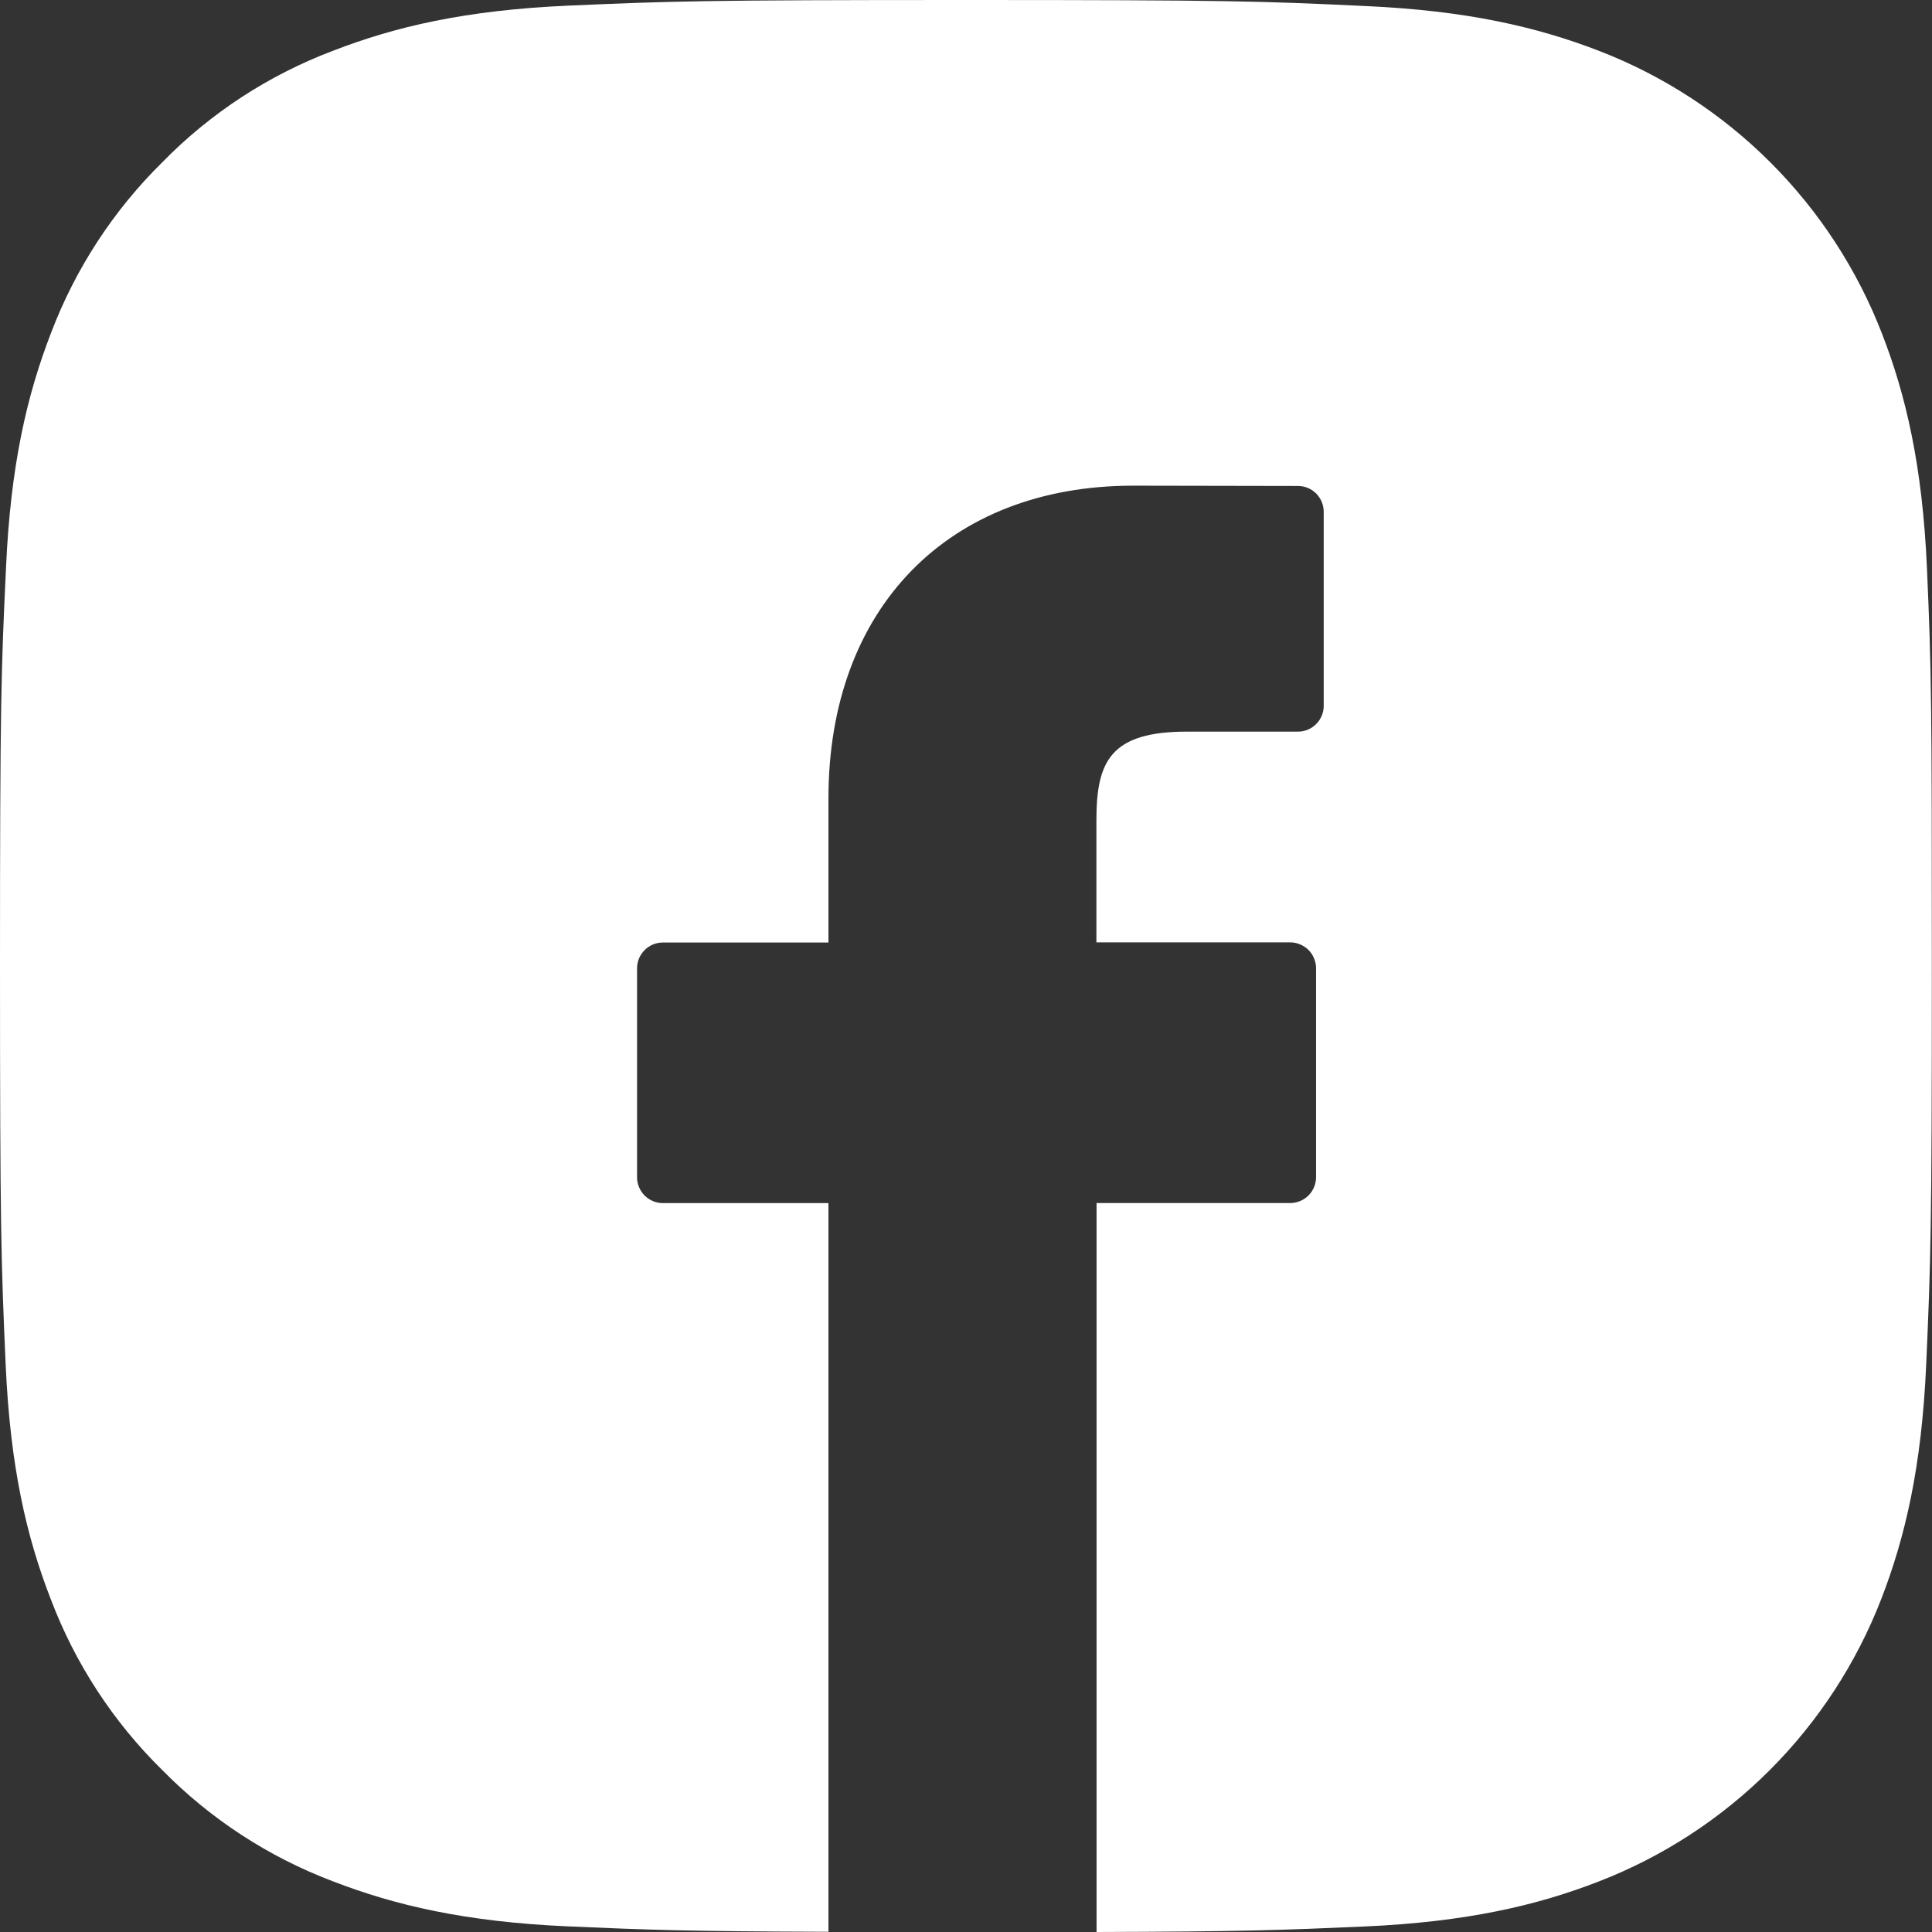 <svg width="26" height="26" viewBox="0 0 26 26" fill="none" xmlns="http://www.w3.org/2000/svg">
<rect x="0" y="0" width="26" height="26" fill="#333333" stroke="none"/>
<path d="M25.932 7.644C25.871 6.262 25.647 5.313 25.327 4.49C24.993 3.626 24.481 2.841 23.826 2.186C23.171 1.531 22.386 1.02 21.523 0.686C20.695 0.366 19.749 0.142 18.368 0.081C16.976 0.015 16.535 0 13.004 0C9.474 0 9.032 0.015 7.645 0.076C6.258 0.137 5.314 0.361 4.49 0.68C3.621 1.007 2.833 1.52 2.184 2.184C1.524 2.834 1.013 3.619 0.685 4.485C0.365 5.313 0.142 6.258 0.081 7.639C0.015 9.031 0 9.472 0 13.002C0 16.533 0.015 16.974 0.076 18.361C0.137 19.747 0.361 20.692 0.681 21.515C1.009 22.384 1.522 23.171 2.184 23.821C2.833 24.481 3.617 24.992 4.483 25.319C5.312 25.639 6.256 25.863 7.638 25.924C8.734 25.972 9.241 25.991 11.149 25.997V16.191H8.921C8.829 16.191 8.74 16.154 8.675 16.089C8.61 16.023 8.573 15.935 8.573 15.843V13.031C8.573 12.939 8.61 12.851 8.675 12.786C8.74 12.72 8.829 12.684 8.921 12.684H11.149V10.743C11.149 8.188 12.759 6.536 15.25 6.536L17.467 6.54C17.56 6.54 17.648 6.577 17.713 6.642C17.778 6.708 17.814 6.796 17.814 6.889V9.498C17.814 9.591 17.778 9.679 17.712 9.744C17.647 9.81 17.559 9.846 17.466 9.846H15.973C14.943 9.846 14.755 10.247 14.755 11.038V12.682H17.362C17.408 12.682 17.453 12.691 17.495 12.709C17.538 12.726 17.576 12.752 17.609 12.784C17.641 12.816 17.667 12.855 17.684 12.897C17.702 12.94 17.711 12.985 17.711 13.03V15.842C17.711 15.934 17.674 16.023 17.609 16.088C17.544 16.153 17.455 16.19 17.363 16.19H14.757V26C16.741 25.994 17.244 25.975 18.358 25.926C19.74 25.865 20.689 25.641 21.513 25.321C22.377 24.987 23.162 24.476 23.817 23.821C24.472 23.166 24.983 22.381 25.318 21.517C25.638 20.689 25.861 19.745 25.922 18.363C25.983 16.981 25.998 16.535 25.998 13.005C25.998 9.474 25.993 9.031 25.932 7.644Z" fill="white"/>
</svg>
